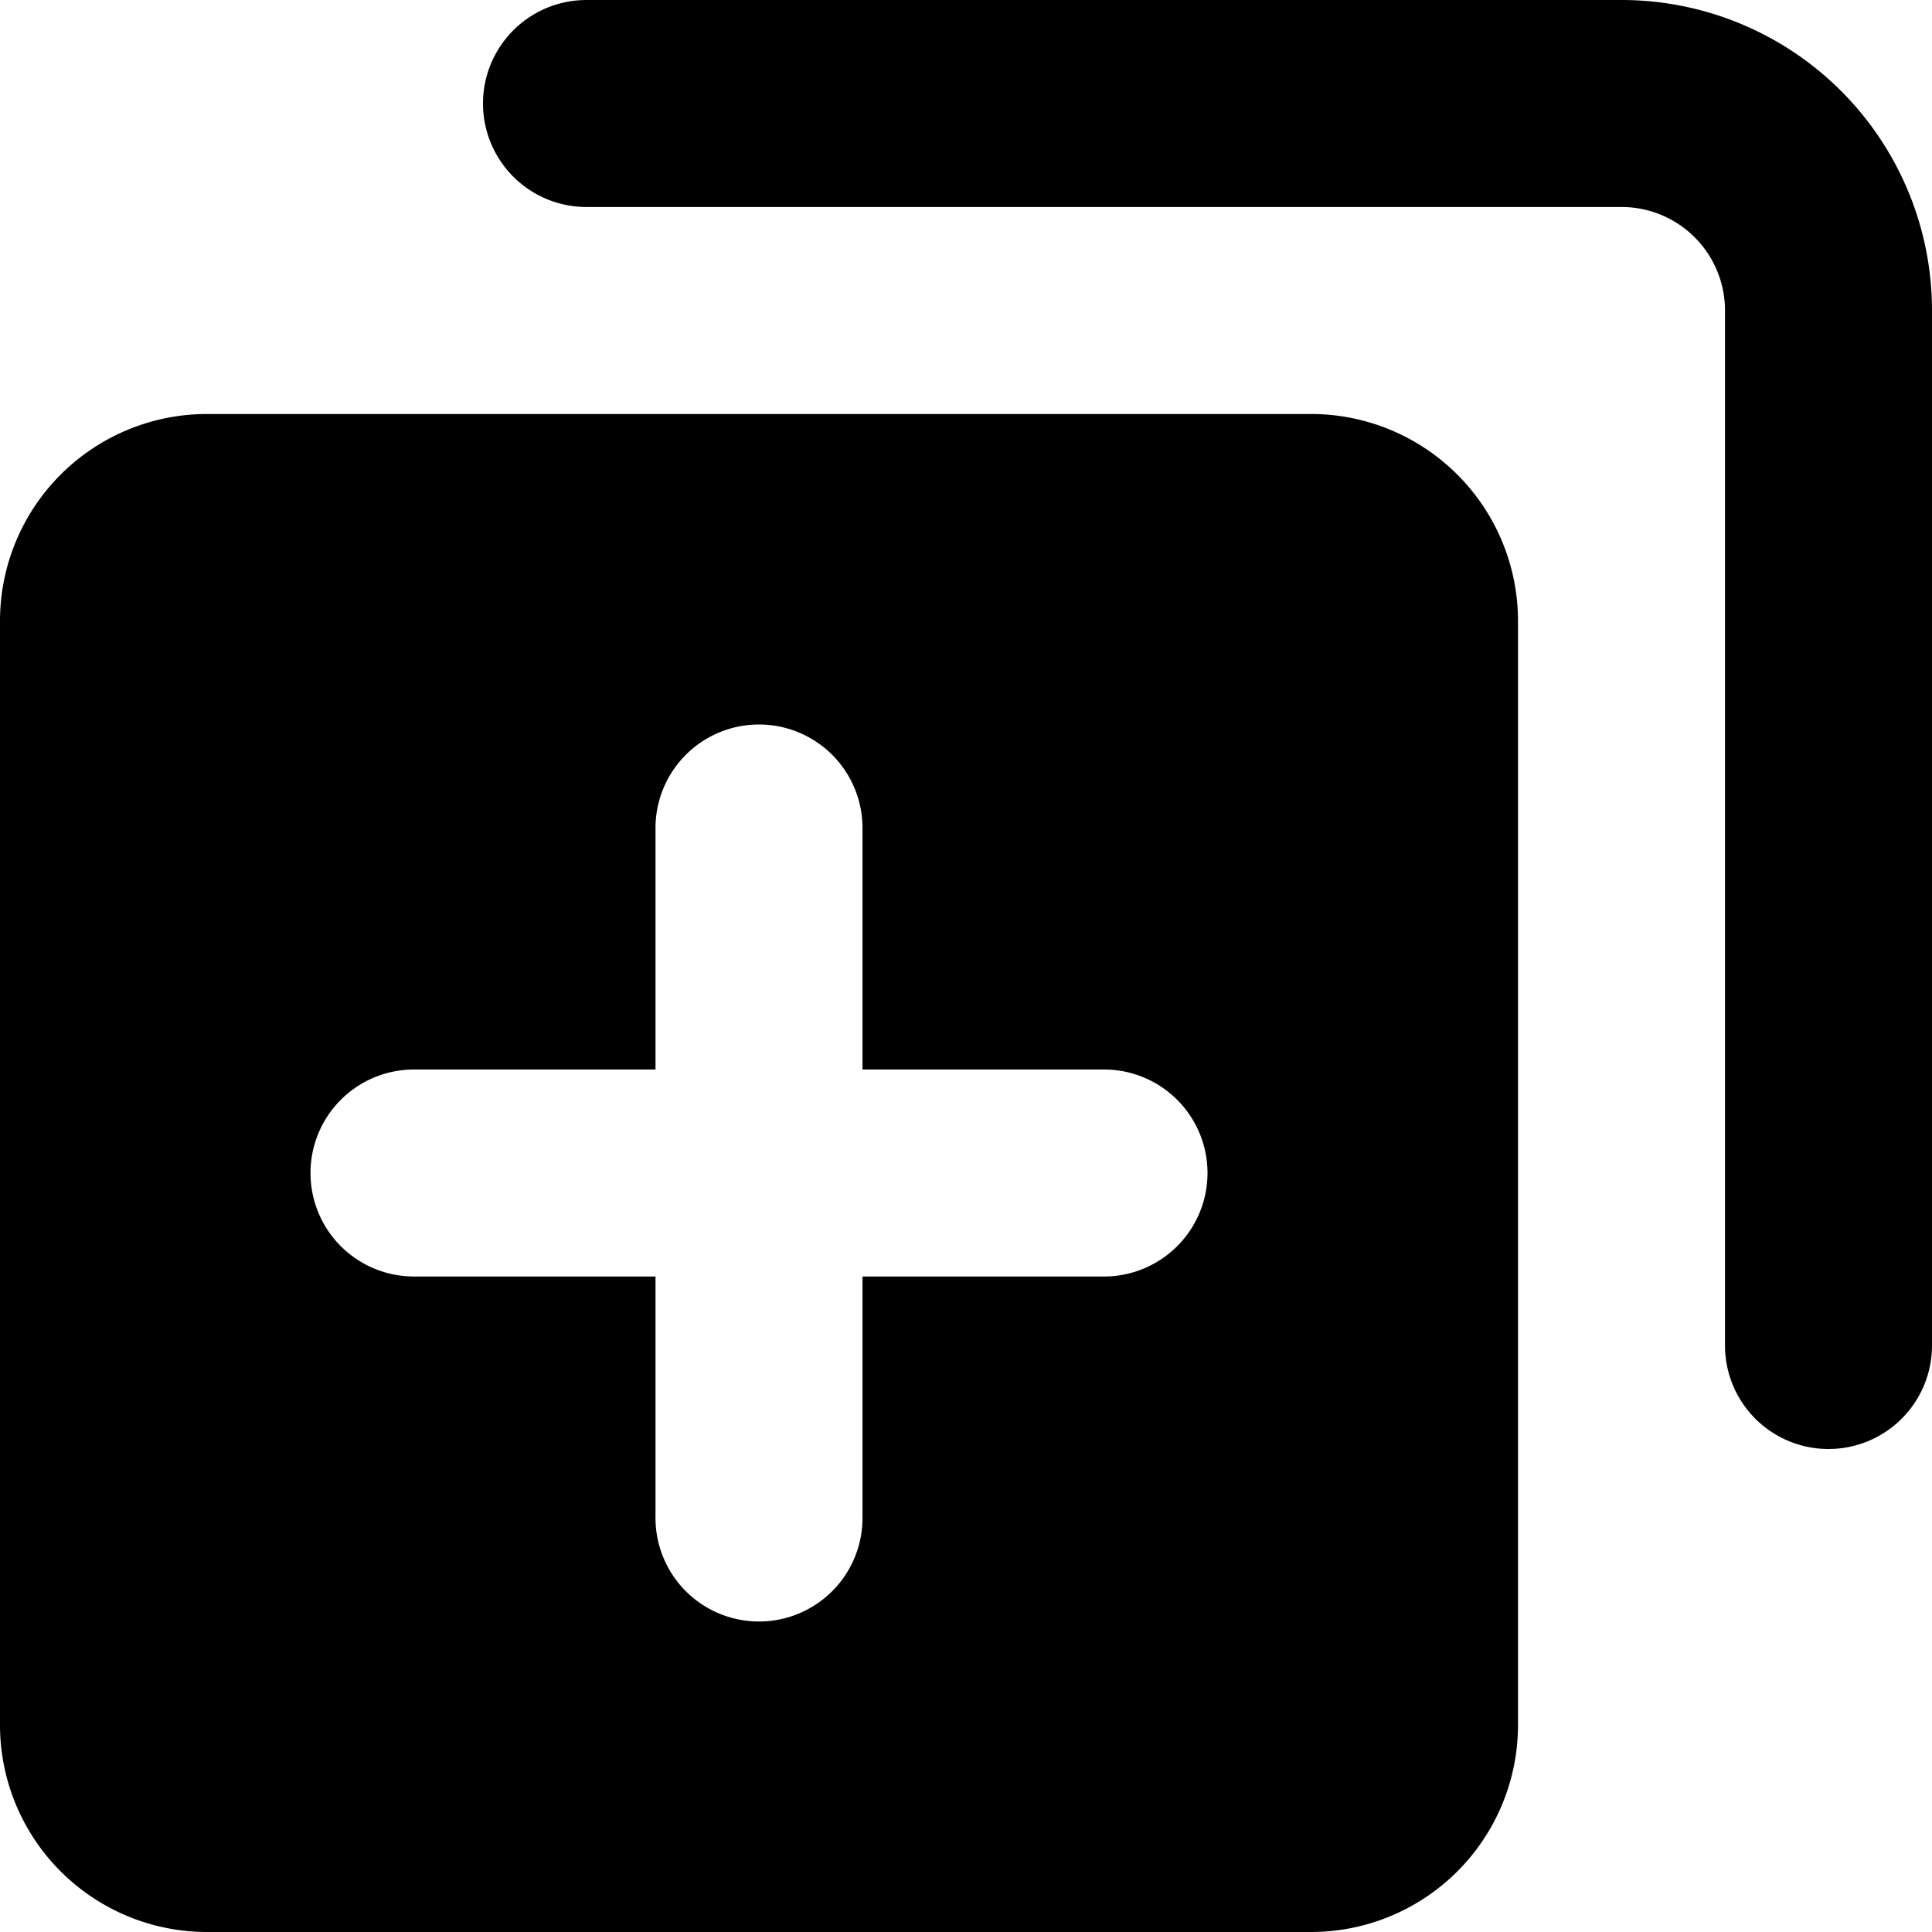 <?xml version="1.0" encoding="utf-8"?>
<!-- Generator: www.svgicons.com -->
<svg xmlns="http://www.w3.org/2000/svg" width="800" height="800" viewBox="0 0 14 14">
<path fill="currentColor" fill-rule="evenodd" d="M4.25 0a.75.75 0 0 0 0 1.5h7.5a.75.75 0 0 1 .75.75v7.5a.75.75 0 0 0 1.5 0v-7.5A2.25 2.25 0 0 0 11.75 0zM9.5 3A1.5 1.5 0 0 1 11 4.5v8A1.5 1.5 0 0 1 9.5 14h-8A1.5 1.5 0 0 1 0 12.5v-8A1.5 1.5 0 0 1 1.5 3zM2.25 8.5A.75.75 0 0 1 3 7.75h1.75V6a.75.75 0 0 1 1.5 0v1.75H8a.75.75 0 0 1 0 1.5H6.25V11a.75.75 0 0 1-1.5 0V9.25H3a.75.75 0 0 1-.75-.75" clip-rule="evenodd"/>
</svg>